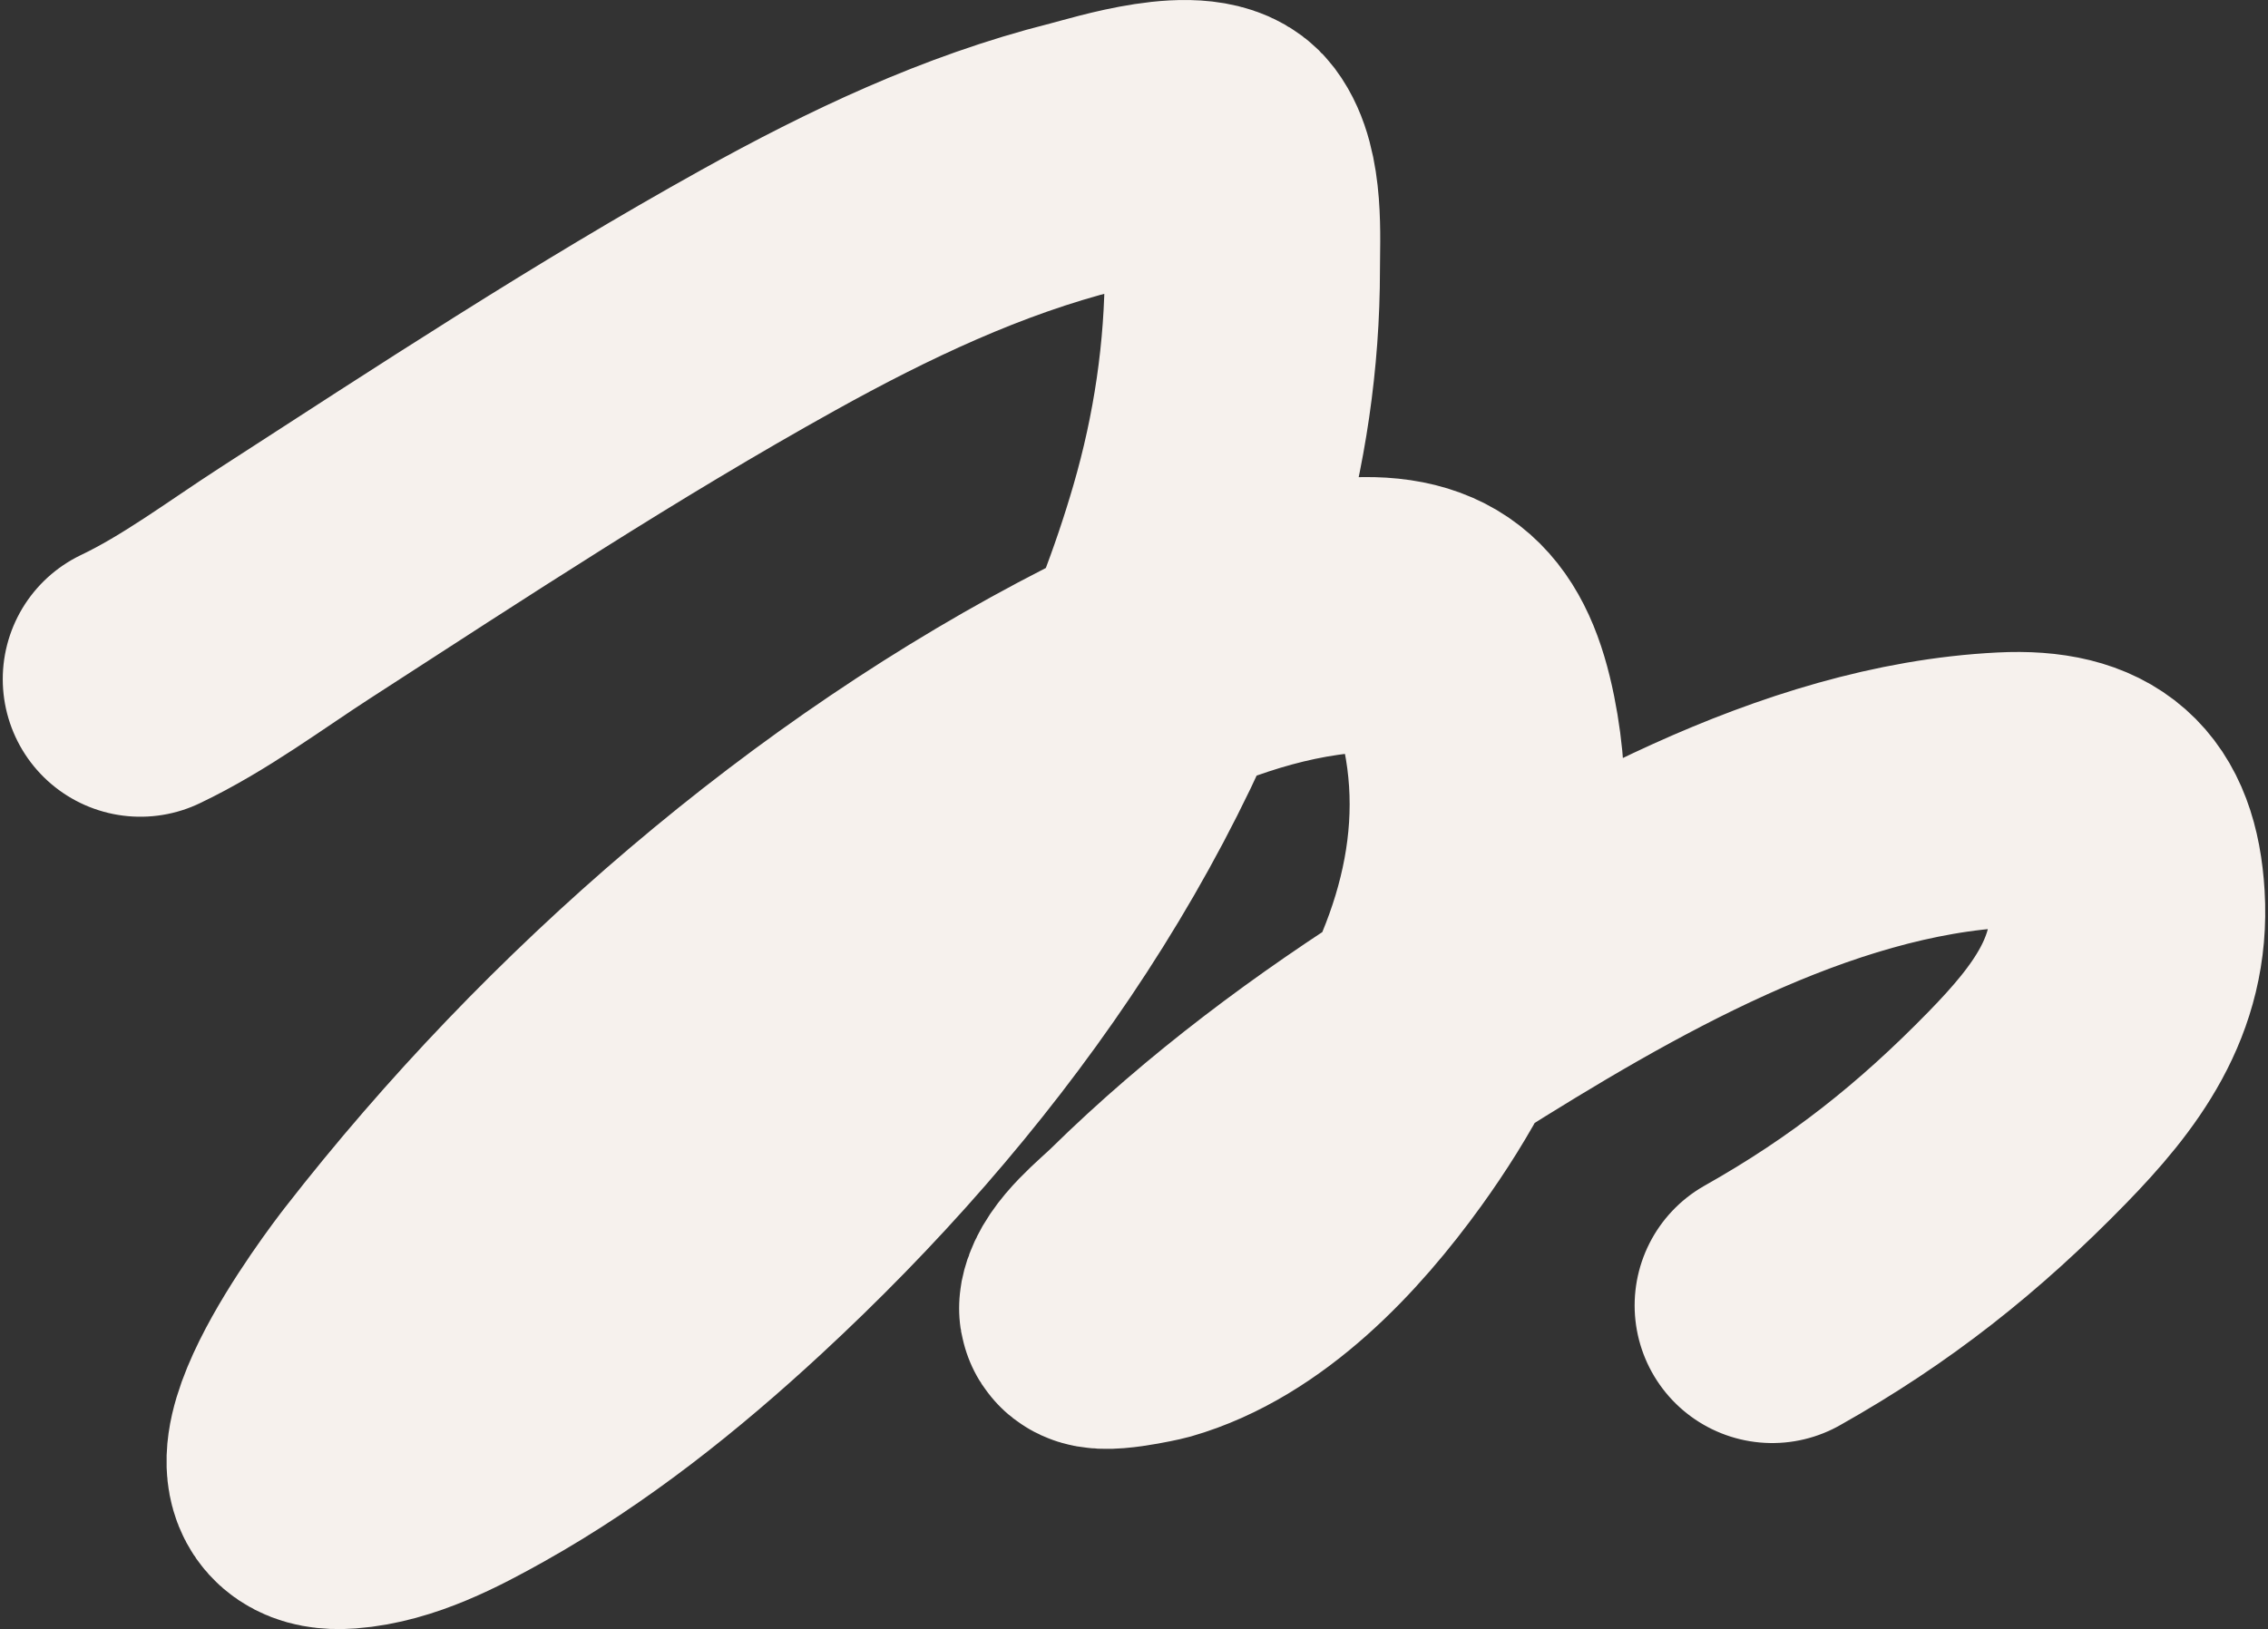 <?xml version="1.0" encoding="UTF-8"?> <svg xmlns="http://www.w3.org/2000/svg" width="824" height="592" viewBox="0 0 824 592" fill="none"><rect x="0" y="0" width="824" height="592" fill="#333333" stroke="none"/> <path d="M51 246.789C70.812 237.353 89.05 223.594 107.366 211.756C163.826 175.263 220.218 138.168 279.015 105.495C315.442 85.254 353.282 67.235 393.835 57.005C403.257 54.629 436.59 43.826 444.982 54.917C452.766 65.206 451.361 86.107 451.361 97.839C451.361 129.146 446.753 160.118 438.023 190.179C408.065 293.341 342.513 383.128 264.402 455.366C236.505 481.166 206.467 505.186 173.242 523.809C158.985 531.8 142.162 540.659 125.459 541.905C85.508 544.888 137.65 476.39 143.088 469.402C211.611 381.349 303.037 301.829 402.649 250.965C429.822 237.091 459.627 225.798 490.33 223.588C519.971 221.455 531.647 234.103 537.417 262.798C548.09 315.866 528.427 366.267 497.636 408.964C478.54 435.444 451.448 464.621 418.887 473.927C417.942 474.196 397.763 478.764 398.474 475.087C400.006 467.168 411.488 458.272 416.567 453.278C448.89 421.496 485.305 394.461 523.616 370.334C583.423 332.67 655.595 290.674 728.203 287.043C757.705 285.568 771.098 297.157 772.855 326.601C774.752 358.382 757.724 380.743 736.554 402.468C708.012 431.757 679.484 454.363 643.886 474.391" stroke="#F6F1ED" stroke-width="100" stroke-linecap="round"></path> </svg> 